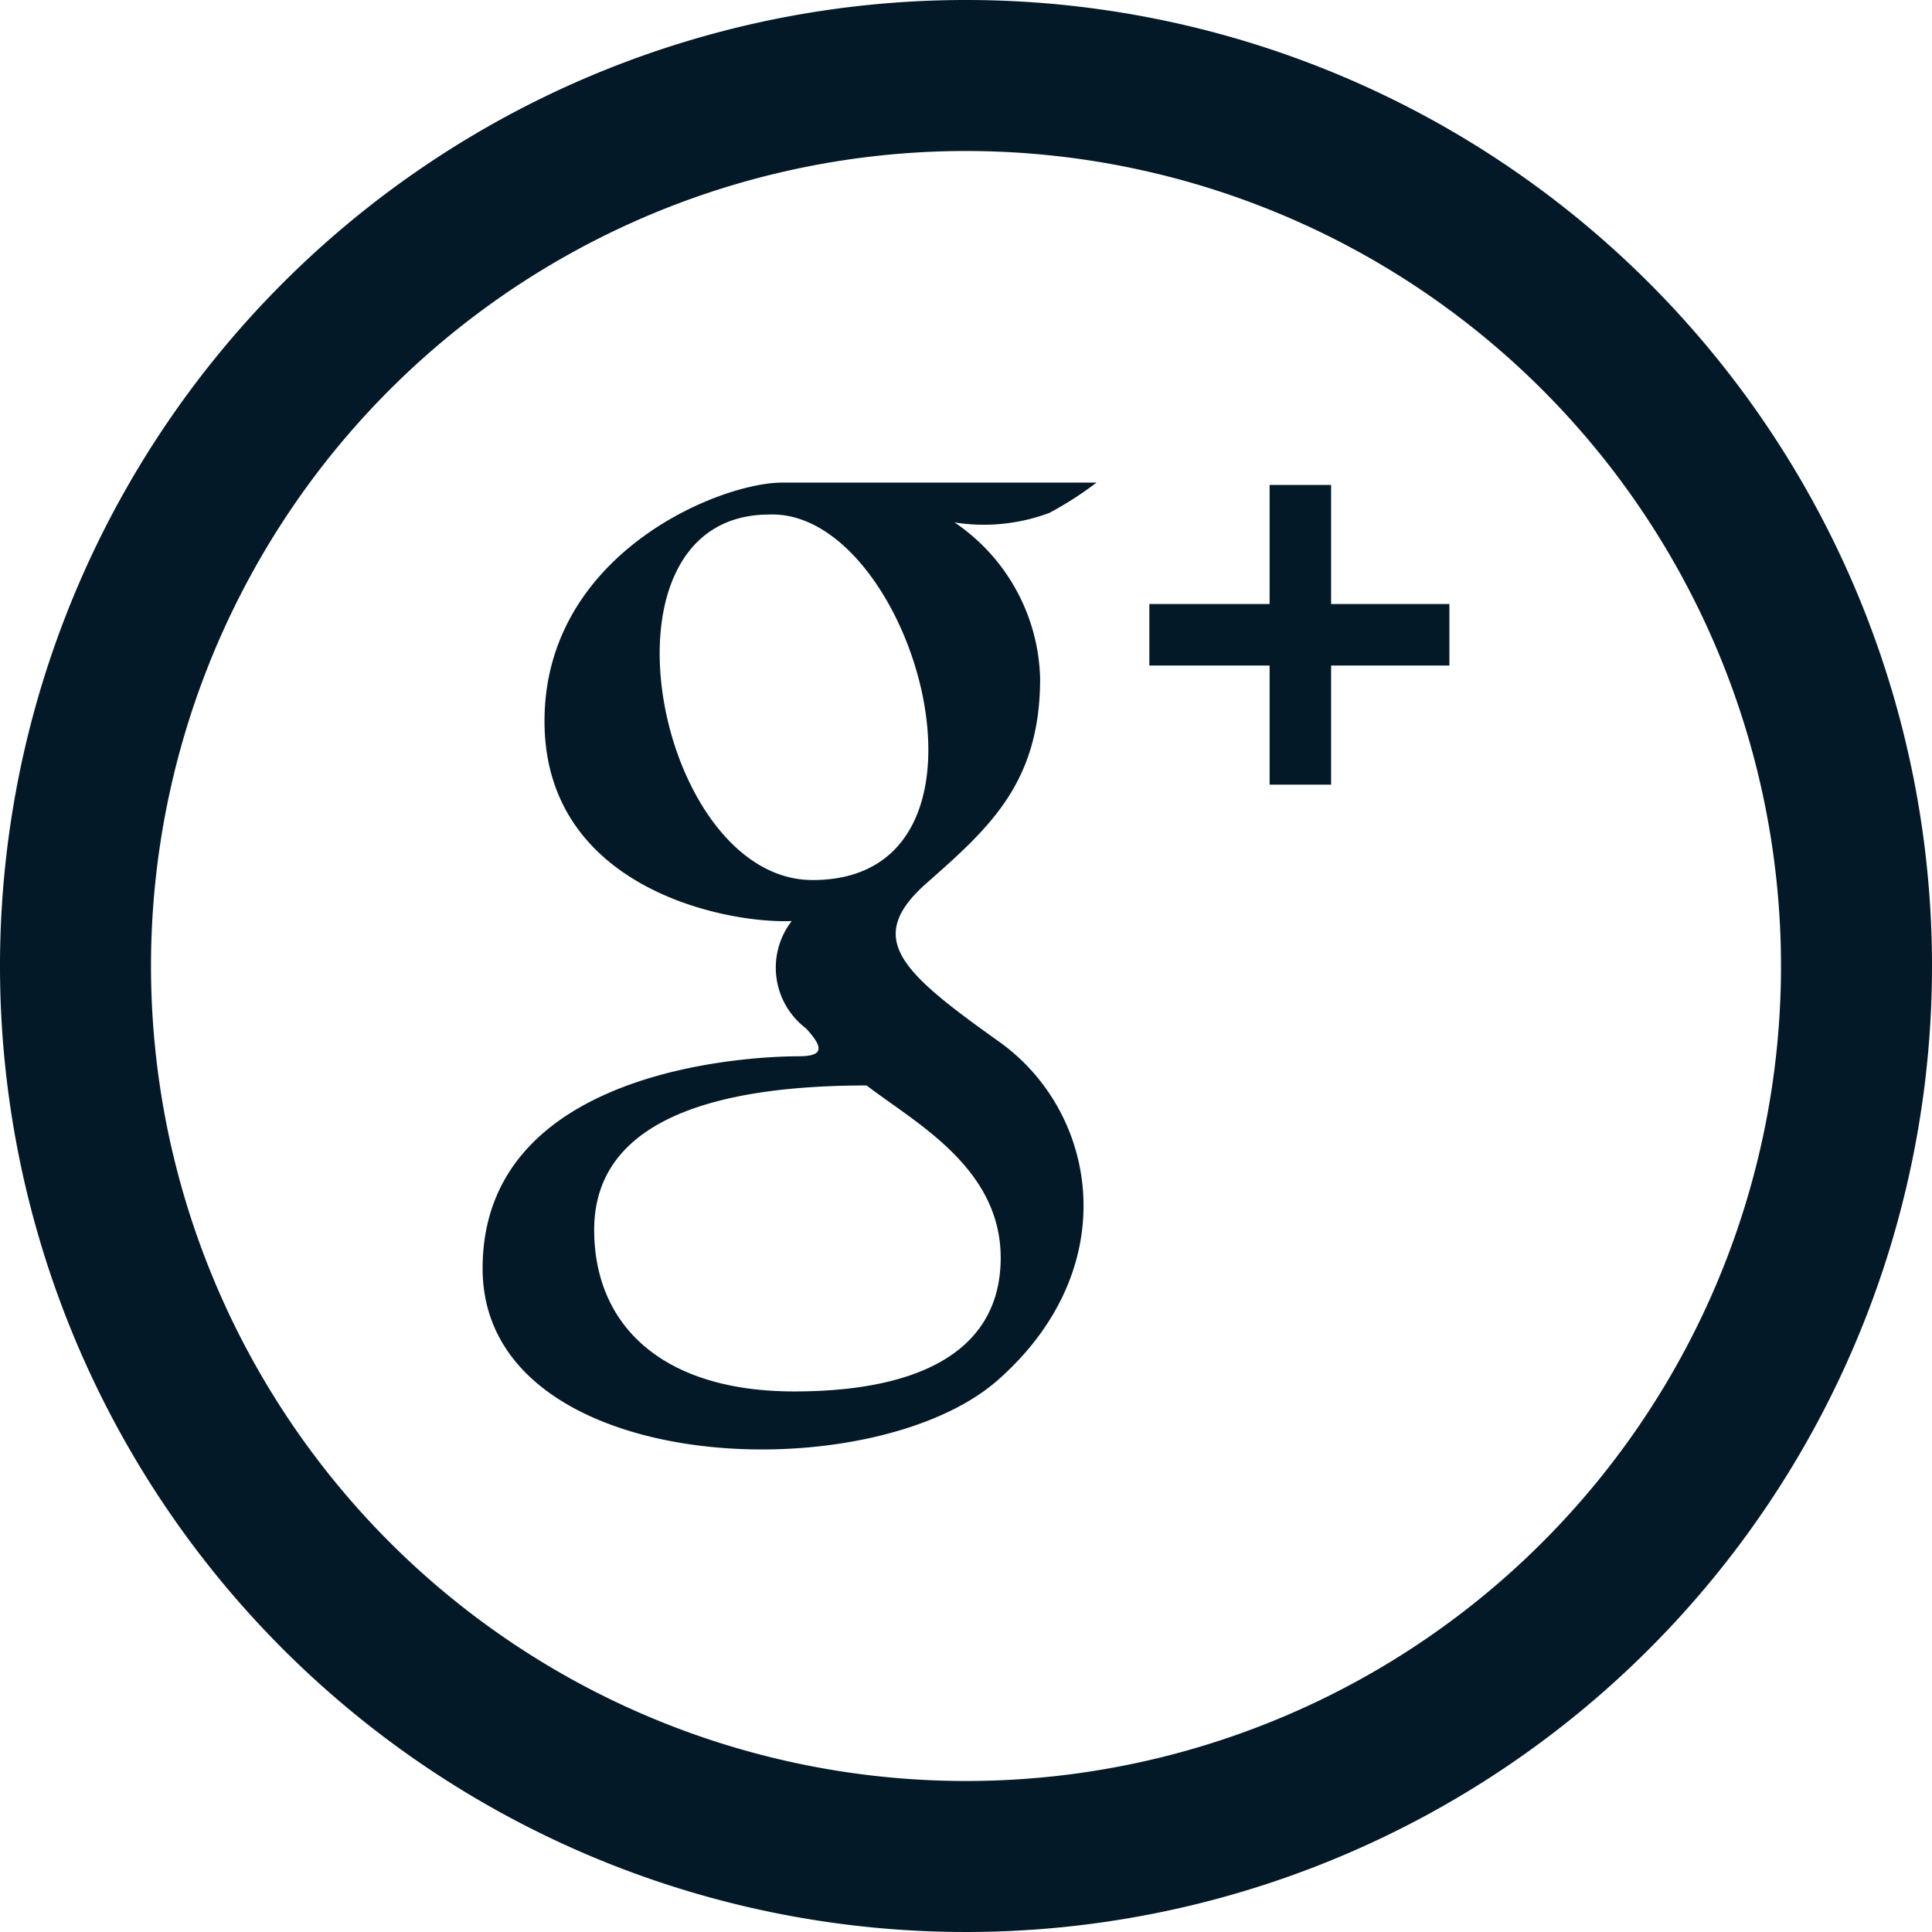 <svg xmlns="http://www.w3.org/2000/svg" width="49" height="49" viewBox="0 0 49 49">
  <defs>
    <style>
      .cls-1 {
        fill: #031927;
        fill-rule: evenodd;
      }
    </style>
  </defs>
  <path id="udostepnij_google_black.svg" class="cls-1" d="M1043.5,2674a24.5,24.5,0,1,0,24.5,24.5A24.5,24.5,0,0,0,1043.5,2674Zm0,45.17a20.67,20.67,0,1,1,20.67-20.67A20.665,20.665,0,0,1,1043.5,2719.17Zm0.84-18.75c-2.5-1.78-3.43-2.62-1.83-4.03s2.87-2.55,2.87-5.18a4.924,4.924,0,0,0-2.17-3.96,4.749,4.749,0,0,0,2.4-.24,8.707,8.707,0,0,0,1.2-.77h-7.97c-1.6,0-6.03,1.81-6.03,6.05s4.6,5.14,6.27,5.07a1.93,1.93,0,0,0,.36,2.72c0.5,0.54.4,0.71-.2,0.71s-8,.08-8,5.38,9.84,5.68,13.07,2.83S1046.84,2702.2,1044.34,2700.42Zm-4.73-4.1c-3.97,0-5.77-9.27-1.1-9.27C1042.14,2686.91,1044.88,2696.32,1039.61,2696.32Zm-0.47,12.97c-3.3,0-5.07-1.64-5.07-4.1s2.4-3.66,6.91-3.66c1.22,0.94,3.4,2.08,3.4,4.37S1042.44,2709.29,1039.14,2709.29Zm13.62-22.99v3.02h3v1.56h-3v3.02h-1.56v-3.02h-3.05v-1.56h3.05v-3.02h1.56Z" transform="translate(-1019 -2674)"/>
</svg>
